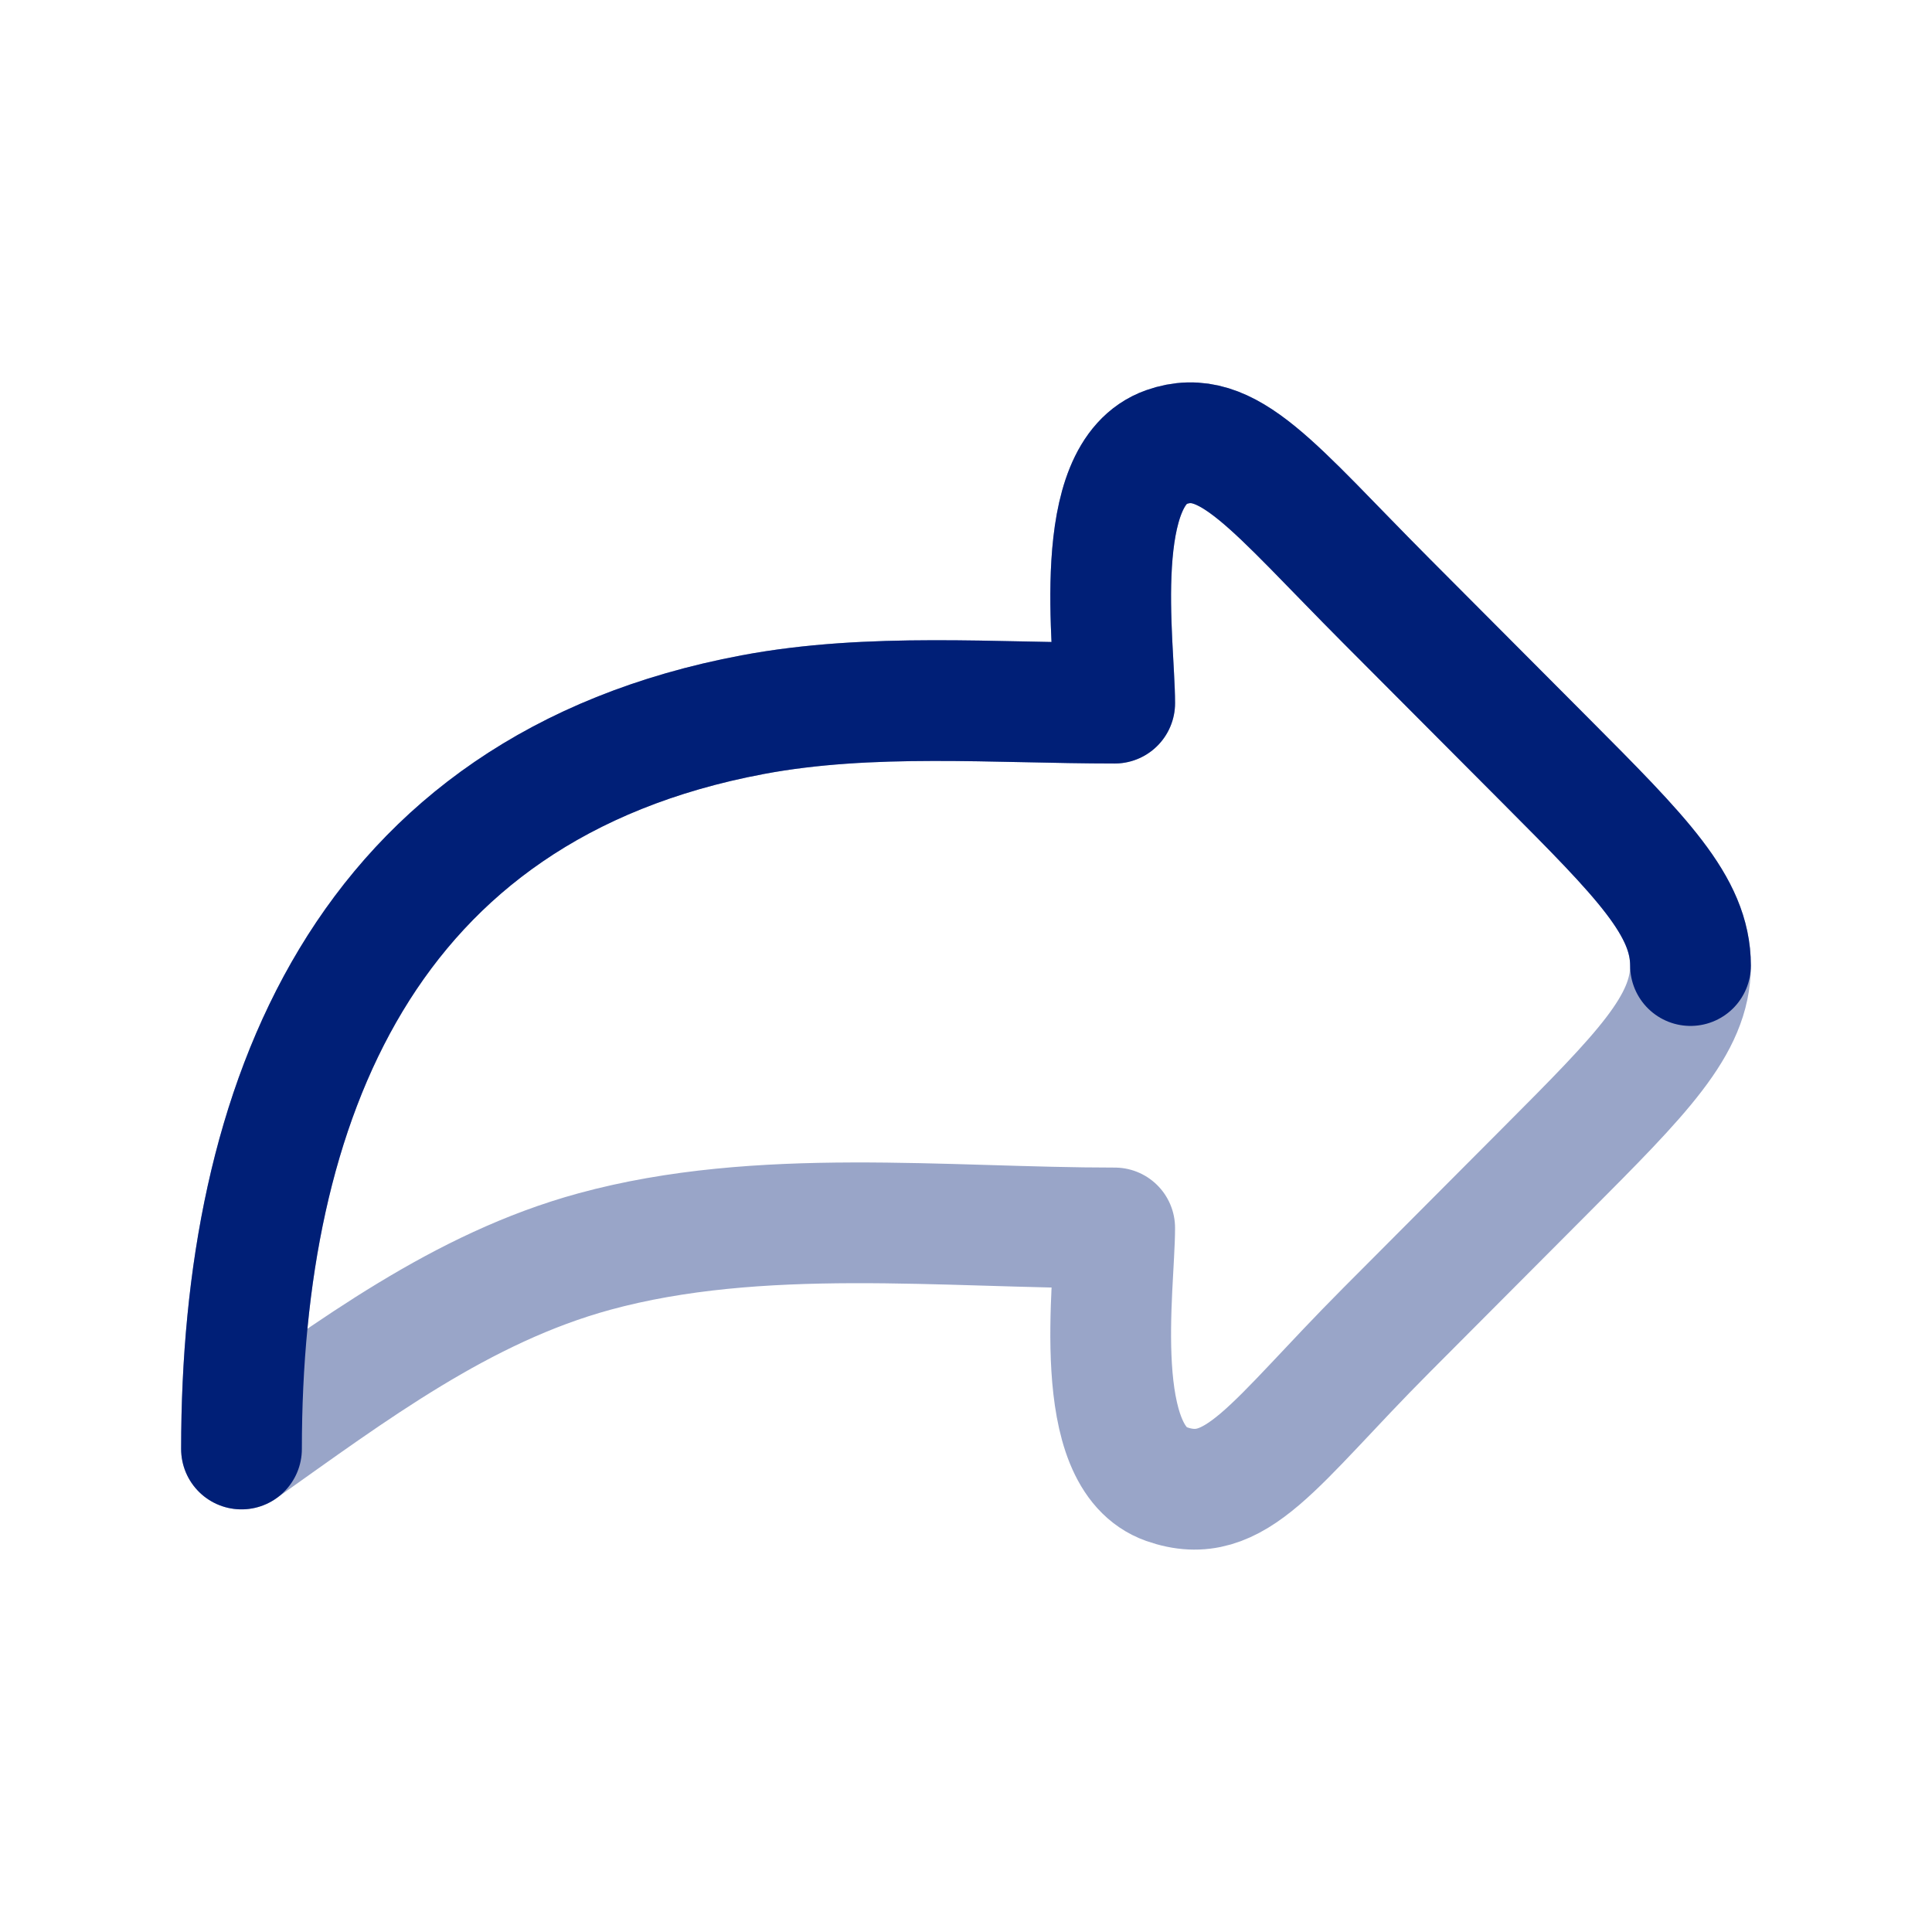 <svg width="53" height="53" viewBox="0 0 53 53" fill="none" xmlns="http://www.w3.org/2000/svg">
<path opacity="0.4" d="M42.382 20.849L38.042 16.494C34.915 13.356 33.689 11.668 31.996 12.265C29.884 13.009 30.579 17.704 30.579 19.289C27.297 19.289 23.884 18.997 20.648 19.605C9.965 21.612 6.625 30.288 6.625 39.75C9.648 37.608 12.669 35.327 16.303 34.334C20.839 33.095 25.905 33.686 30.579 33.686C30.579 35.271 29.884 39.967 31.996 40.711C33.914 41.387 34.915 39.619 38.042 36.481L42.382 32.126C45.044 29.455 46.375 28.119 46.375 26.488C46.375 24.857 45.044 23.521 42.382 20.849Z" stroke="#001F77" stroke-width="3.312" stroke-linecap="round" stroke-linejoin="round"/>
<path d="M46.375 26.488C46.375 24.857 45.044 23.521 42.382 20.849L38.042 16.494C34.915 13.356 33.689 11.668 31.996 12.265C29.884 13.009 30.579 17.704 30.579 19.289C27.297 19.289 23.884 18.997 20.648 19.605C9.965 21.612 6.625 30.288 6.625 39.75" stroke="#001F77" stroke-width="3.312" stroke-linecap="round" stroke-linejoin="round"/>
</svg>
